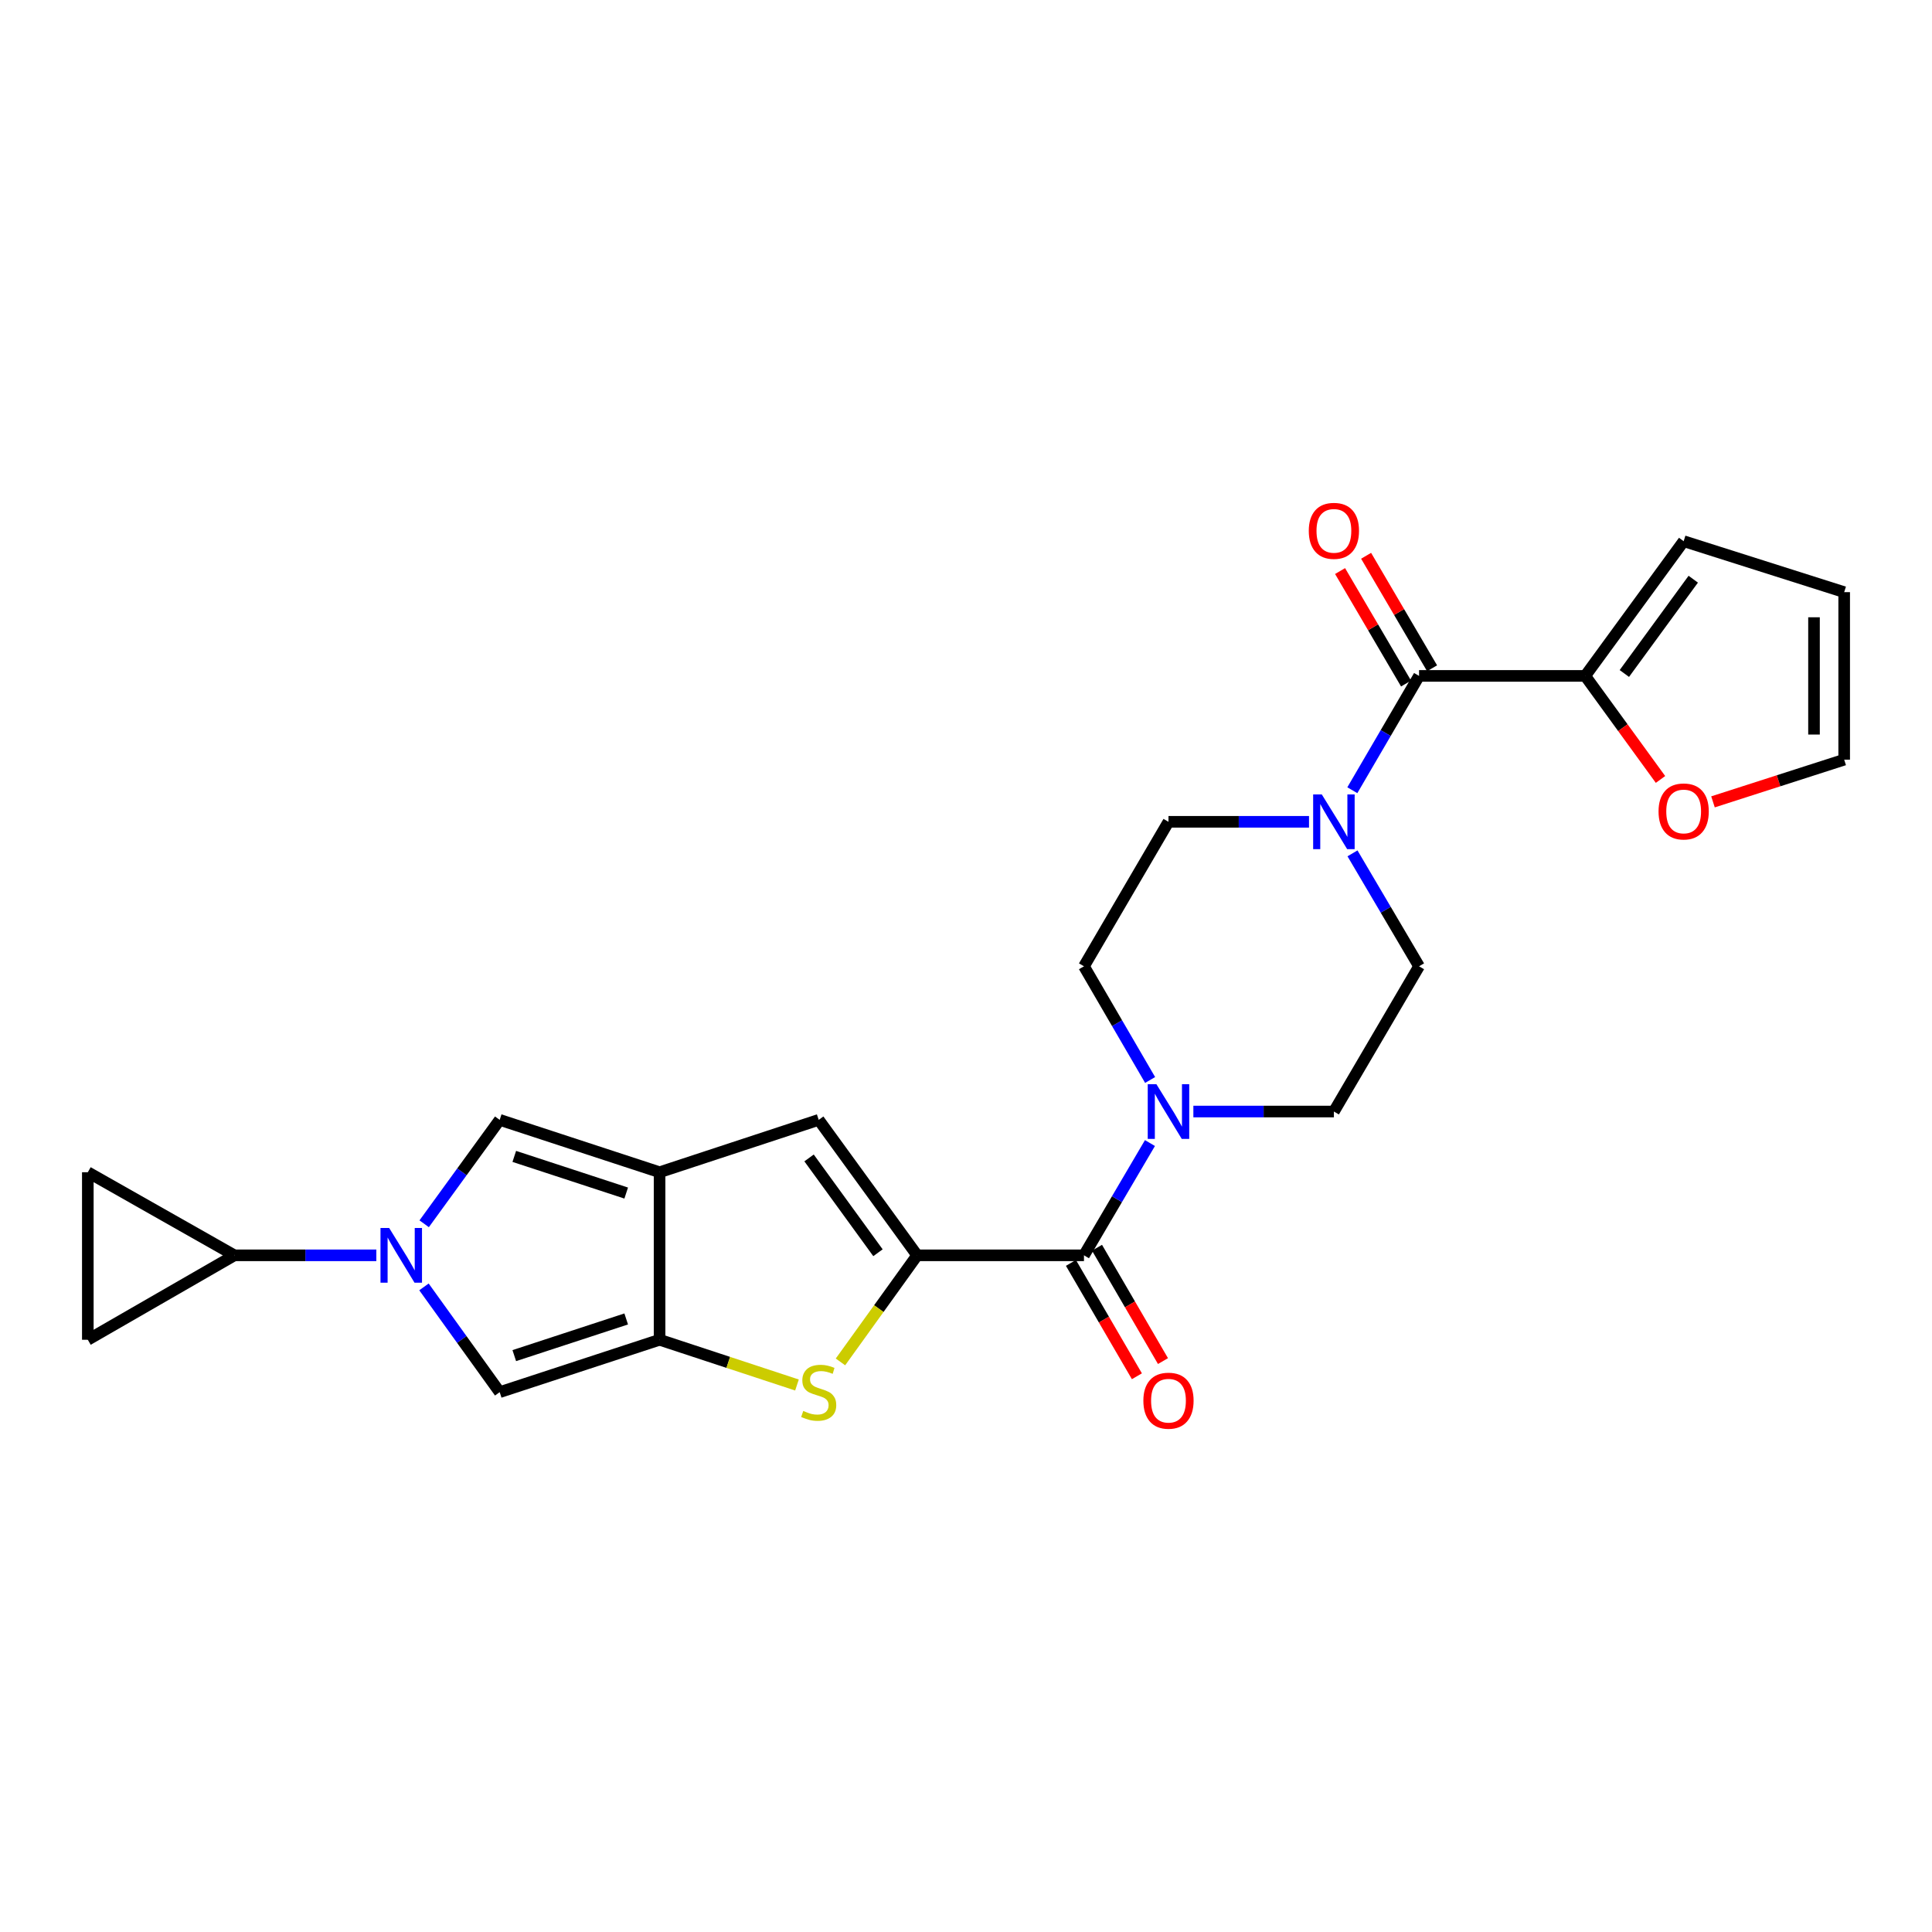 <?xml version='1.0' encoding='iso-8859-1'?>
<svg version='1.1' baseProfile='full'
              xmlns='http://www.w3.org/2000/svg'
                      xmlns:rdkit='http://www.rdkit.org/xml'
                      xmlns:xlink='http://www.w3.org/1999/xlink'
                  xml:space='preserve'
width='1000px' height='1000px' viewBox='0 0 1000 1000'>
<!-- END OF HEADER -->
<rect style='opacity:1.0;fill:#FFFFFF;stroke:none' width='1000' height='1000' x='0' y='0'> </rect>
<path class='bond-3' d='M 474.714,649.753 L 454.868,677.339' style='fill:none;fill-rule:evenodd;stroke:#000000;stroke-width:6px;stroke-linecap:butt;stroke-linejoin:miter;stroke-opacity:1' />
<path class='bond-3' d='M 454.868,677.339 L 435.022,704.925' style='fill:none;fill-rule:evenodd;stroke:#CCCC00;stroke-width:6px;stroke-linecap:butt;stroke-linejoin:miter;stroke-opacity:1' />
<path class='bond-4' d='M 474.714,649.753 L 561.062,649.753' style='fill:none;fill-rule:evenodd;stroke:#000000;stroke-width:6px;stroke-linecap:butt;stroke-linejoin:miter;stroke-opacity:1' />
<path class='bond-5' d='M 474.714,649.753 L 423.761,579.64' style='fill:none;fill-rule:evenodd;stroke:#000000;stroke-width:6px;stroke-linecap:butt;stroke-linejoin:miter;stroke-opacity:1' />
<path class='bond-5' d='M 454.436,648.419 L 418.769,599.34' style='fill:none;fill-rule:evenodd;stroke:#000000;stroke-width:6px;stroke-linecap:butt;stroke-linejoin:miter;stroke-opacity:1' />
<path class='bond-0' d='M 341.395,606.748 L 423.761,579.64' style='fill:none;fill-rule:evenodd;stroke:#000000;stroke-width:6px;stroke-linecap:butt;stroke-linejoin:miter;stroke-opacity:1' />
<path class='bond-6' d='M 341.395,606.748 L 258.64,579.64' style='fill:none;fill-rule:evenodd;stroke:#000000;stroke-width:6px;stroke-linecap:butt;stroke-linejoin:miter;stroke-opacity:1' />
<path class='bond-6' d='M 324.12,617.525 L 266.191,598.55' style='fill:none;fill-rule:evenodd;stroke:#000000;stroke-width:6px;stroke-linecap:butt;stroke-linejoin:miter;stroke-opacity:1' />
<path class='bond-25' d='M 341.395,606.748 L 341.395,693.461' style='fill:none;fill-rule:evenodd;stroke:#000000;stroke-width:6px;stroke-linecap:butt;stroke-linejoin:miter;stroke-opacity:1' />
<path class='bond-1' d='M 219.551,633.426 L 239.096,606.533' style='fill:none;fill-rule:evenodd;stroke:#0000FF;stroke-width:6px;stroke-linecap:butt;stroke-linejoin:miter;stroke-opacity:1' />
<path class='bond-1' d='M 239.096,606.533 L 258.64,579.64' style='fill:none;fill-rule:evenodd;stroke:#000000;stroke-width:6px;stroke-linecap:butt;stroke-linejoin:miter;stroke-opacity:1' />
<path class='bond-11' d='M 194.788,649.753 L 158.063,649.753' style='fill:none;fill-rule:evenodd;stroke:#0000FF;stroke-width:6px;stroke-linecap:butt;stroke-linejoin:miter;stroke-opacity:1' />
<path class='bond-11' d='M 158.063,649.753 L 121.338,649.753' style='fill:none;fill-rule:evenodd;stroke:#000000;stroke-width:6px;stroke-linecap:butt;stroke-linejoin:miter;stroke-opacity:1' />
<path class='bond-26' d='M 219.443,666.094 L 239.041,693.336' style='fill:none;fill-rule:evenodd;stroke:#0000FF;stroke-width:6px;stroke-linecap:butt;stroke-linejoin:miter;stroke-opacity:1' />
<path class='bond-26' d='M 239.041,693.336 L 258.64,720.578' style='fill:none;fill-rule:evenodd;stroke:#000000;stroke-width:6px;stroke-linecap:butt;stroke-linejoin:miter;stroke-opacity:1' />
<path class='bond-2' d='M 341.395,693.461 L 376.954,705.168' style='fill:none;fill-rule:evenodd;stroke:#000000;stroke-width:6px;stroke-linecap:butt;stroke-linejoin:miter;stroke-opacity:1' />
<path class='bond-2' d='M 376.954,705.168 L 412.513,716.875' style='fill:none;fill-rule:evenodd;stroke:#CCCC00;stroke-width:6px;stroke-linecap:butt;stroke-linejoin:miter;stroke-opacity:1' />
<path class='bond-7' d='M 341.395,693.461 L 258.64,720.578' style='fill:none;fill-rule:evenodd;stroke:#000000;stroke-width:6px;stroke-linecap:butt;stroke-linejoin:miter;stroke-opacity:1' />
<path class='bond-7' d='M 324.119,682.686 L 266.189,701.668' style='fill:none;fill-rule:evenodd;stroke:#000000;stroke-width:6px;stroke-linecap:butt;stroke-linejoin:miter;stroke-opacity:1' />
<path class='bond-9' d='M 561.062,649.753 L 578.138,620.7' style='fill:none;fill-rule:evenodd;stroke:#000000;stroke-width:6px;stroke-linecap:butt;stroke-linejoin:miter;stroke-opacity:1' />
<path class='bond-9' d='M 578.138,620.7 L 595.214,591.646' style='fill:none;fill-rule:evenodd;stroke:#0000FF;stroke-width:6px;stroke-linecap:butt;stroke-linejoin:miter;stroke-opacity:1' />
<path class='bond-20' d='M 554.313,653.681 L 571.384,683.016' style='fill:none;fill-rule:evenodd;stroke:#000000;stroke-width:6px;stroke-linecap:butt;stroke-linejoin:miter;stroke-opacity:1' />
<path class='bond-20' d='M 571.384,683.016 L 588.456,712.35' style='fill:none;fill-rule:evenodd;stroke:#FF0000;stroke-width:6px;stroke-linecap:butt;stroke-linejoin:miter;stroke-opacity:1' />
<path class='bond-20' d='M 567.812,645.825 L 584.884,675.16' style='fill:none;fill-rule:evenodd;stroke:#000000;stroke-width:6px;stroke-linecap:butt;stroke-linejoin:miter;stroke-opacity:1' />
<path class='bond-20' d='M 584.884,675.16 L 601.956,704.494' style='fill:none;fill-rule:evenodd;stroke:#FF0000;stroke-width:6px;stroke-linecap:butt;stroke-linejoin:miter;stroke-opacity:1' />
<path class='bond-8' d='M 734.505,349.847 L 717.235,379.433' style='fill:none;fill-rule:evenodd;stroke:#000000;stroke-width:6px;stroke-linecap:butt;stroke-linejoin:miter;stroke-opacity:1' />
<path class='bond-8' d='M 717.235,379.433 L 699.966,409.02' style='fill:none;fill-rule:evenodd;stroke:#0000FF;stroke-width:6px;stroke-linecap:butt;stroke-linejoin:miter;stroke-opacity:1' />
<path class='bond-12' d='M 734.505,349.847 L 820.506,349.847' style='fill:none;fill-rule:evenodd;stroke:#000000;stroke-width:6px;stroke-linecap:butt;stroke-linejoin:miter;stroke-opacity:1' />
<path class='bond-21' d='M 741.242,345.896 L 724.168,316.784' style='fill:none;fill-rule:evenodd;stroke:#000000;stroke-width:6px;stroke-linecap:butt;stroke-linejoin:miter;stroke-opacity:1' />
<path class='bond-21' d='M 724.168,316.784 L 707.095,287.671' style='fill:none;fill-rule:evenodd;stroke:#FF0000;stroke-width:6px;stroke-linecap:butt;stroke-linejoin:miter;stroke-opacity:1' />
<path class='bond-21' d='M 727.769,353.798 L 710.695,324.685' style='fill:none;fill-rule:evenodd;stroke:#000000;stroke-width:6px;stroke-linecap:butt;stroke-linejoin:miter;stroke-opacity:1' />
<path class='bond-21' d='M 710.695,324.685 L 693.622,295.573' style='fill:none;fill-rule:evenodd;stroke:#FF0000;stroke-width:6px;stroke-linecap:butt;stroke-linejoin:miter;stroke-opacity:1' />
<path class='bond-18' d='M 595.3,558.993 L 578.181,529.575' style='fill:none;fill-rule:evenodd;stroke:#0000FF;stroke-width:6px;stroke-linecap:butt;stroke-linejoin:miter;stroke-opacity:1' />
<path class='bond-18' d='M 578.181,529.575 L 561.062,500.156' style='fill:none;fill-rule:evenodd;stroke:#000000;stroke-width:6px;stroke-linecap:butt;stroke-linejoin:miter;stroke-opacity:1' />
<path class='bond-19' d='M 617.685,575.328 L 654.055,575.328' style='fill:none;fill-rule:evenodd;stroke:#0000FF;stroke-width:6px;stroke-linecap:butt;stroke-linejoin:miter;stroke-opacity:1' />
<path class='bond-19' d='M 654.055,575.328 L 690.424,575.328' style='fill:none;fill-rule:evenodd;stroke:#000000;stroke-width:6px;stroke-linecap:butt;stroke-linejoin:miter;stroke-opacity:1' />
<path class='bond-10' d='M 700.049,441.696 L 717.277,470.926' style='fill:none;fill-rule:evenodd;stroke:#0000FF;stroke-width:6px;stroke-linecap:butt;stroke-linejoin:miter;stroke-opacity:1' />
<path class='bond-10' d='M 717.277,470.926 L 734.505,500.156' style='fill:none;fill-rule:evenodd;stroke:#000000;stroke-width:6px;stroke-linecap:butt;stroke-linejoin:miter;stroke-opacity:1' />
<path class='bond-27' d='M 677.544,425.366 L 641.174,425.366' style='fill:none;fill-rule:evenodd;stroke:#0000FF;stroke-width:6px;stroke-linecap:butt;stroke-linejoin:miter;stroke-opacity:1' />
<path class='bond-27' d='M 641.174,425.366 L 604.805,425.366' style='fill:none;fill-rule:evenodd;stroke:#000000;stroke-width:6px;stroke-linecap:butt;stroke-linejoin:miter;stroke-opacity:1' />
<path class='bond-13' d='M 121.338,649.753 L 45.455,606.748' style='fill:none;fill-rule:evenodd;stroke:#000000;stroke-width:6px;stroke-linecap:butt;stroke-linejoin:miter;stroke-opacity:1' />
<path class='bond-14' d='M 121.338,649.753 L 45.455,693.461' style='fill:none;fill-rule:evenodd;stroke:#000000;stroke-width:6px;stroke-linecap:butt;stroke-linejoin:miter;stroke-opacity:1' />
<path class='bond-15' d='M 820.506,349.847 L 839.99,376.643' style='fill:none;fill-rule:evenodd;stroke:#000000;stroke-width:6px;stroke-linecap:butt;stroke-linejoin:miter;stroke-opacity:1' />
<path class='bond-15' d='M 839.99,376.643 L 859.473,403.439' style='fill:none;fill-rule:evenodd;stroke:#FF0000;stroke-width:6px;stroke-linecap:butt;stroke-linejoin:miter;stroke-opacity:1' />
<path class='bond-22' d='M 820.506,349.847 L 871.46,280.116' style='fill:none;fill-rule:evenodd;stroke:#000000;stroke-width:6px;stroke-linecap:butt;stroke-linejoin:miter;stroke-opacity:1' />
<path class='bond-22' d='M 840.761,348.602 L 876.428,299.79' style='fill:none;fill-rule:evenodd;stroke:#000000;stroke-width:6px;stroke-linecap:butt;stroke-linejoin:miter;stroke-opacity:1' />
<path class='bond-28' d='M 45.455,606.748 L 45.455,693.461' style='fill:none;fill-rule:evenodd;stroke:#000000;stroke-width:6px;stroke-linecap:butt;stroke-linejoin:miter;stroke-opacity:1' />
<path class='bond-23' d='M 886.642,415.043 L 920.594,404.125' style='fill:none;fill-rule:evenodd;stroke:#FF0000;stroke-width:6px;stroke-linecap:butt;stroke-linejoin:miter;stroke-opacity:1' />
<path class='bond-23' d='M 920.594,404.125 L 954.545,393.207' style='fill:none;fill-rule:evenodd;stroke:#000000;stroke-width:6px;stroke-linecap:butt;stroke-linejoin:miter;stroke-opacity:1' />
<path class='bond-16' d='M 734.505,500.156 L 690.424,575.328' style='fill:none;fill-rule:evenodd;stroke:#000000;stroke-width:6px;stroke-linecap:butt;stroke-linejoin:miter;stroke-opacity:1' />
<path class='bond-17' d='M 604.805,425.366 L 561.062,500.156' style='fill:none;fill-rule:evenodd;stroke:#000000;stroke-width:6px;stroke-linecap:butt;stroke-linejoin:miter;stroke-opacity:1' />
<path class='bond-24' d='M 871.46,280.116 L 954.545,306.495' style='fill:none;fill-rule:evenodd;stroke:#000000;stroke-width:6px;stroke-linecap:butt;stroke-linejoin:miter;stroke-opacity:1' />
<path class='bond-29' d='M 954.545,393.207 L 954.545,306.495' style='fill:none;fill-rule:evenodd;stroke:#000000;stroke-width:6px;stroke-linecap:butt;stroke-linejoin:miter;stroke-opacity:1' />
<path class='bond-29' d='M 938.926,380.201 L 938.926,319.502' style='fill:none;fill-rule:evenodd;stroke:#000000;stroke-width:6px;stroke-linecap:butt;stroke-linejoin:miter;stroke-opacity:1' />
<path  class='atom-2' d='M 201.426 635.593
L 210.706 650.593
Q 211.626 652.073, 213.106 654.753
Q 214.586 657.433, 214.666 657.593
L 214.666 635.593
L 218.426 635.593
L 218.426 663.913
L 214.546 663.913
L 204.586 647.513
Q 203.426 645.593, 202.186 643.393
Q 200.986 641.193, 200.626 640.513
L 200.626 663.913
L 196.946 663.913
L 196.946 635.593
L 201.426 635.593
' fill='#0000FF'/>
<path  class='atom-4' d='M 415.761 730.298
Q 416.081 730.418, 417.401 730.978
Q 418.721 731.538, 420.161 731.898
Q 421.641 732.218, 423.081 732.218
Q 425.761 732.218, 427.321 730.938
Q 428.881 729.618, 428.881 727.338
Q 428.881 725.778, 428.081 724.818
Q 427.321 723.858, 426.121 723.338
Q 424.921 722.818, 422.921 722.218
Q 420.401 721.458, 418.881 720.738
Q 417.401 720.018, 416.321 718.498
Q 415.281 716.978, 415.281 714.418
Q 415.281 710.858, 417.681 708.658
Q 420.121 706.458, 424.921 706.458
Q 428.201 706.458, 431.921 708.018
L 431.001 711.098
Q 427.601 709.698, 425.041 709.698
Q 422.281 709.698, 420.761 710.858
Q 419.241 711.978, 419.281 713.938
Q 419.281 715.458, 420.041 716.378
Q 420.841 717.298, 421.961 717.818
Q 423.121 718.338, 425.041 718.938
Q 427.601 719.738, 429.121 720.538
Q 430.641 721.338, 431.721 722.978
Q 432.841 724.578, 432.841 727.338
Q 432.841 731.258, 430.201 733.378
Q 427.601 735.458, 423.241 735.458
Q 420.721 735.458, 418.801 734.898
Q 416.921 734.378, 414.681 733.458
L 415.761 730.298
' fill='#CCCC00'/>
<path  class='atom-10' d='M 598.545 561.168
L 607.825 576.168
Q 608.745 577.648, 610.225 580.328
Q 611.705 583.008, 611.785 583.168
L 611.785 561.168
L 615.545 561.168
L 615.545 589.488
L 611.665 589.488
L 601.705 573.088
Q 600.545 571.168, 599.305 568.968
Q 598.105 566.768, 597.745 566.088
L 597.745 589.488
L 594.065 589.488
L 594.065 561.168
L 598.545 561.168
' fill='#0000FF'/>
<path  class='atom-11' d='M 684.164 411.206
L 693.444 426.206
Q 694.364 427.686, 695.844 430.366
Q 697.324 433.046, 697.404 433.206
L 697.404 411.206
L 701.164 411.206
L 701.164 439.526
L 697.284 439.526
L 687.324 423.126
Q 686.164 421.206, 684.924 419.006
Q 683.724 416.806, 683.364 416.126
L 683.364 439.526
L 679.684 439.526
L 679.684 411.206
L 684.164 411.206
' fill='#0000FF'/>
<path  class='atom-16' d='M 858.46 420.005
Q 858.46 413.205, 861.82 409.405
Q 865.18 405.605, 871.46 405.605
Q 877.74 405.605, 881.1 409.405
Q 884.46 413.205, 884.46 420.005
Q 884.46 426.885, 881.06 430.805
Q 877.66 434.685, 871.46 434.685
Q 865.22 434.685, 861.82 430.805
Q 858.46 426.925, 858.46 420.005
M 871.46 431.485
Q 875.78 431.485, 878.1 428.605
Q 880.46 425.685, 880.46 420.005
Q 880.46 414.445, 878.1 411.645
Q 875.78 408.805, 871.46 408.805
Q 867.14 408.805, 864.78 411.605
Q 862.46 414.405, 862.46 420.005
Q 862.46 425.725, 864.78 428.605
Q 867.14 431.485, 871.46 431.485
' fill='#FF0000'/>
<path  class='atom-21' d='M 591.805 724.996
Q 591.805 718.196, 595.165 714.396
Q 598.525 710.596, 604.805 710.596
Q 611.085 710.596, 614.445 714.396
Q 617.805 718.196, 617.805 724.996
Q 617.805 731.876, 614.405 735.796
Q 611.005 739.676, 604.805 739.676
Q 598.565 739.676, 595.165 735.796
Q 591.805 731.916, 591.805 724.996
M 604.805 736.476
Q 609.125 736.476, 611.445 733.596
Q 613.805 730.676, 613.805 724.996
Q 613.805 719.436, 611.445 716.636
Q 609.125 713.796, 604.805 713.796
Q 600.485 713.796, 598.125 716.596
Q 595.805 719.396, 595.805 724.996
Q 595.805 730.716, 598.125 733.596
Q 600.485 736.476, 604.805 736.476
' fill='#FF0000'/>
<path  class='atom-22' d='M 677.424 274.764
Q 677.424 267.964, 680.784 264.164
Q 684.144 260.364, 690.424 260.364
Q 696.704 260.364, 700.064 264.164
Q 703.424 267.964, 703.424 274.764
Q 703.424 281.644, 700.024 285.564
Q 696.624 289.444, 690.424 289.444
Q 684.184 289.444, 680.784 285.564
Q 677.424 281.684, 677.424 274.764
M 690.424 286.244
Q 694.744 286.244, 697.064 283.364
Q 699.424 280.444, 699.424 274.764
Q 699.424 269.204, 697.064 266.404
Q 694.744 263.564, 690.424 263.564
Q 686.104 263.564, 683.744 266.364
Q 681.424 269.164, 681.424 274.764
Q 681.424 280.484, 683.744 283.364
Q 686.104 286.244, 690.424 286.244
' fill='#FF0000'/>
</svg>
